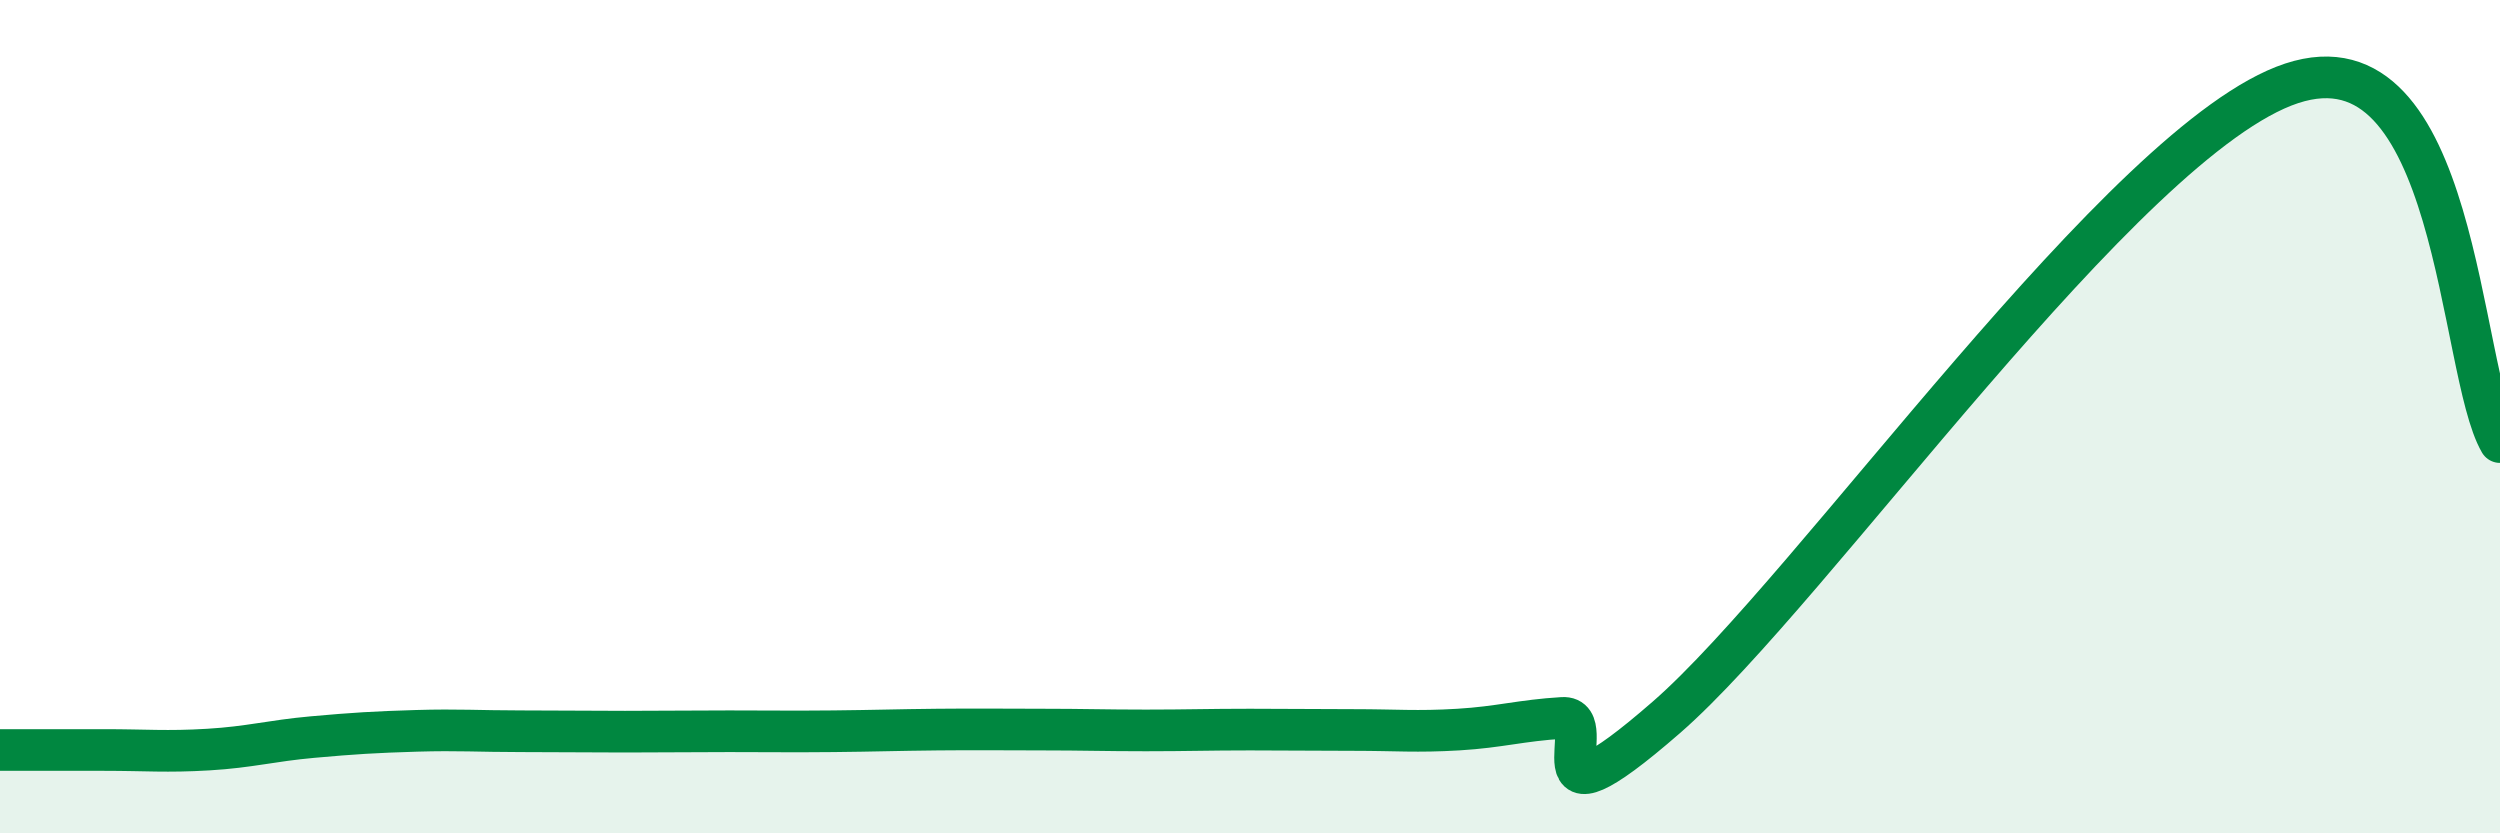 
    <svg width="60" height="20" viewBox="0 0 60 20" xmlns="http://www.w3.org/2000/svg">
      <path
        d="M 0,18 C 0.5,18 1.5,18 2.5,18 C 3.5,18 4,18.05 5,17.99 C 6,17.93 6.5,17.78 7.5,17.69 C 8.5,17.6 9,17.57 10,17.54 C 11,17.51 11.5,17.55 12.5,17.55 C 13.5,17.55 14,17.56 15,17.56 C 16,17.56 16.5,17.55 17.5,17.55 C 18.5,17.55 19,17.56 20,17.55 C 21,17.54 21.5,17.52 22.5,17.51 C 23.5,17.5 24,17.51 25,17.51 C 26,17.51 26.5,17.53 27.5,17.53 C 28.5,17.53 29,17.51 30,17.51 C 31,17.51 31.5,17.52 32.5,17.52 C 33.5,17.52 34,17.57 35,17.51 C 36,17.45 36.5,17.29 37.5,17.23 C 38.5,17.17 36.5,20.26 40,17.21 C 43.5,14.16 51,3.32 55,2 C 59,0.68 59,8.89 60,10.61L60 20L0 20Z"
        fill="#008740"
        opacity="0.1"
        stroke-linecap="round"
        stroke-linejoin="round"
      />
      <path
        d="M 0,18 C 0.5,18 1.5,18 2.5,18 C 3.5,18 4,18.05 5,17.99 C 6,17.93 6.5,17.78 7.5,17.69 C 8.5,17.6 9,17.57 10,17.54 C 11,17.51 11.5,17.55 12.5,17.55 C 13.5,17.55 14,17.56 15,17.56 C 16,17.56 16.5,17.55 17.5,17.55 C 18.5,17.55 19,17.56 20,17.55 C 21,17.54 21.5,17.52 22.5,17.51 C 23.5,17.5 24,17.51 25,17.51 C 26,17.51 26.5,17.53 27.5,17.53 C 28.5,17.53 29,17.51 30,17.51 C 31,17.51 31.5,17.52 32.5,17.52 C 33.5,17.52 34,17.57 35,17.51 C 36,17.45 36.5,17.29 37.5,17.23 C 38.5,17.17 36.5,20.26 40,17.21 C 43.5,14.16 51,3.32 55,2 C 59,0.68 59,8.89 60,10.61"
        stroke="#008740"
        stroke-width="1"
        fill="none"
        stroke-linecap="round"
        stroke-linejoin="round"
      />
    </svg>
  